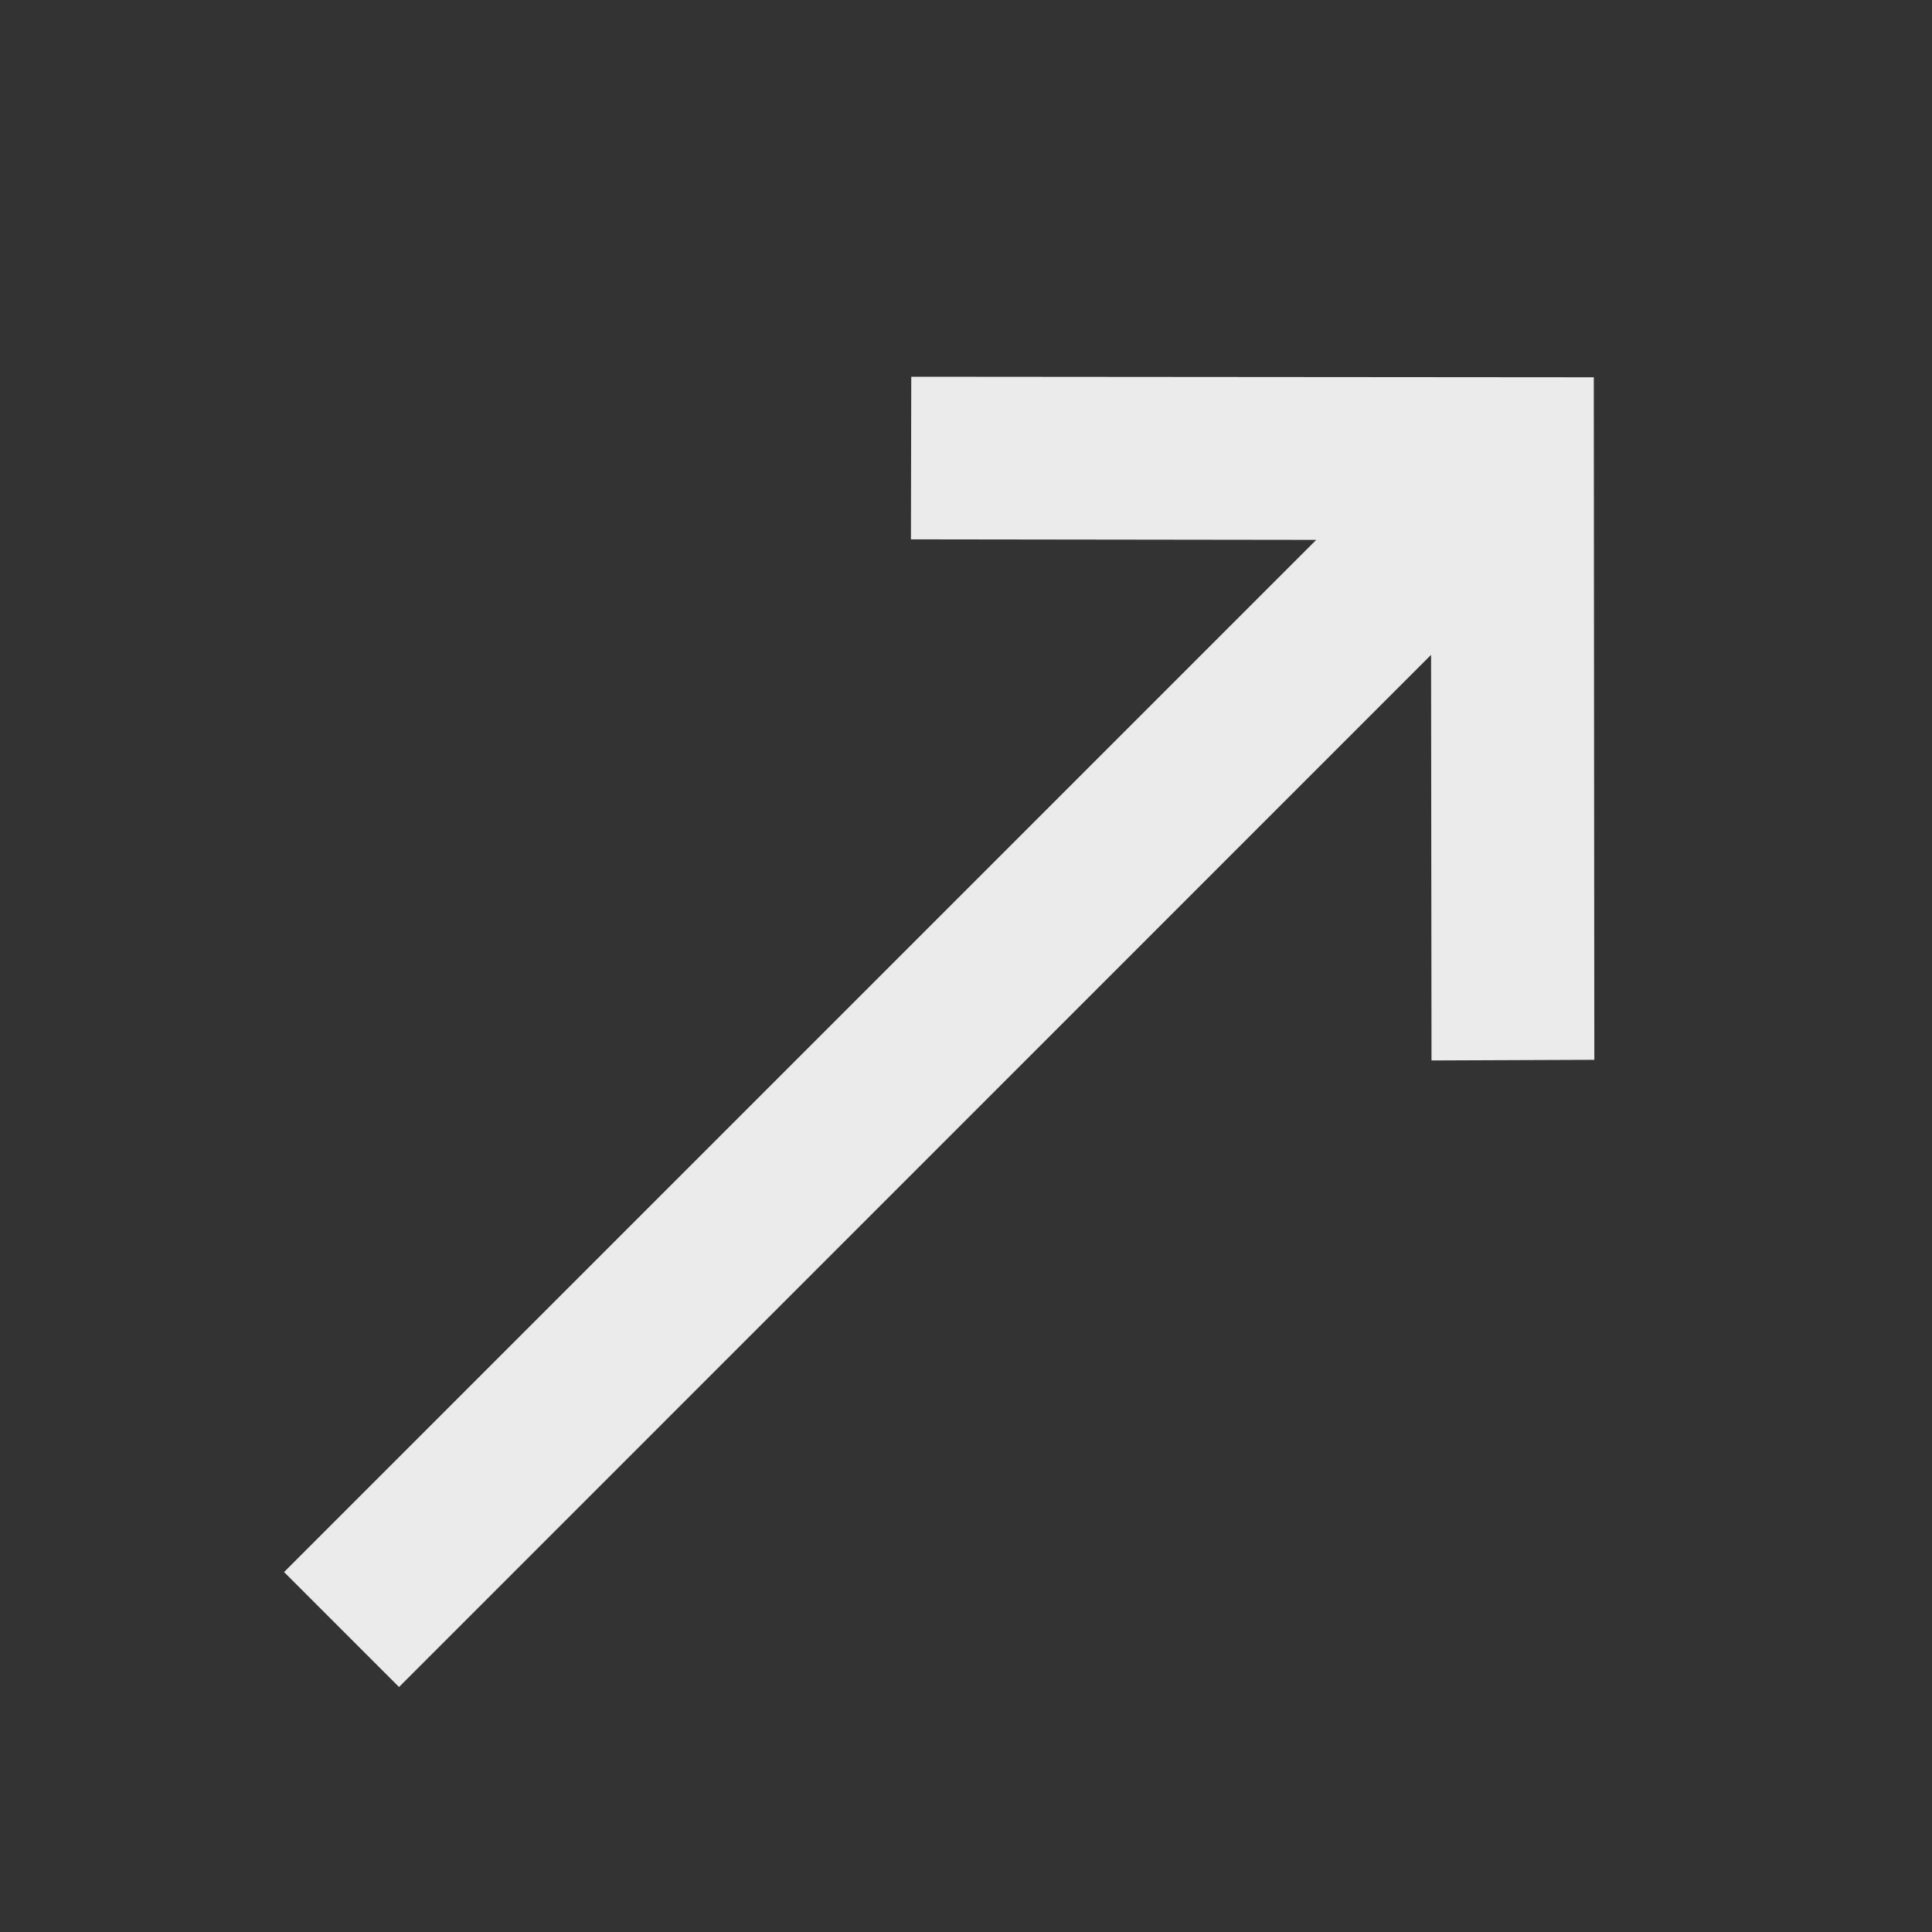 <svg width="18" height="18" viewBox="0 0 18 18" fill="none" xmlns="http://www.w3.org/2000/svg">
<rect x="0" y="0" width="18" height="18" fill="#333333" stroke="none"/>
<g clip-path="url(#clip0_711_2)">
<g clip-path="url(#clip1_711_2)">
<path opacity="0.9" d="M3.717 15.718L13.333 6.101L13.337 9.88L14.854 9.874L14.849 3.515L8.49 3.51L8.487 5.025L12.263 5.03L2.646 14.647L3.717 15.718Z" fill="white"/>
</g>
</g>
<defs>
<clipPath id="clip0_711_2">
<rect width="18" height="18" fill="white"/>
</clipPath>
<clipPath id="clip1_711_2">
<rect width="16.5" height="9" fill="white" transform="translate(0 12) rotate(-45)"/>
</clipPath>
</defs>
</svg>
